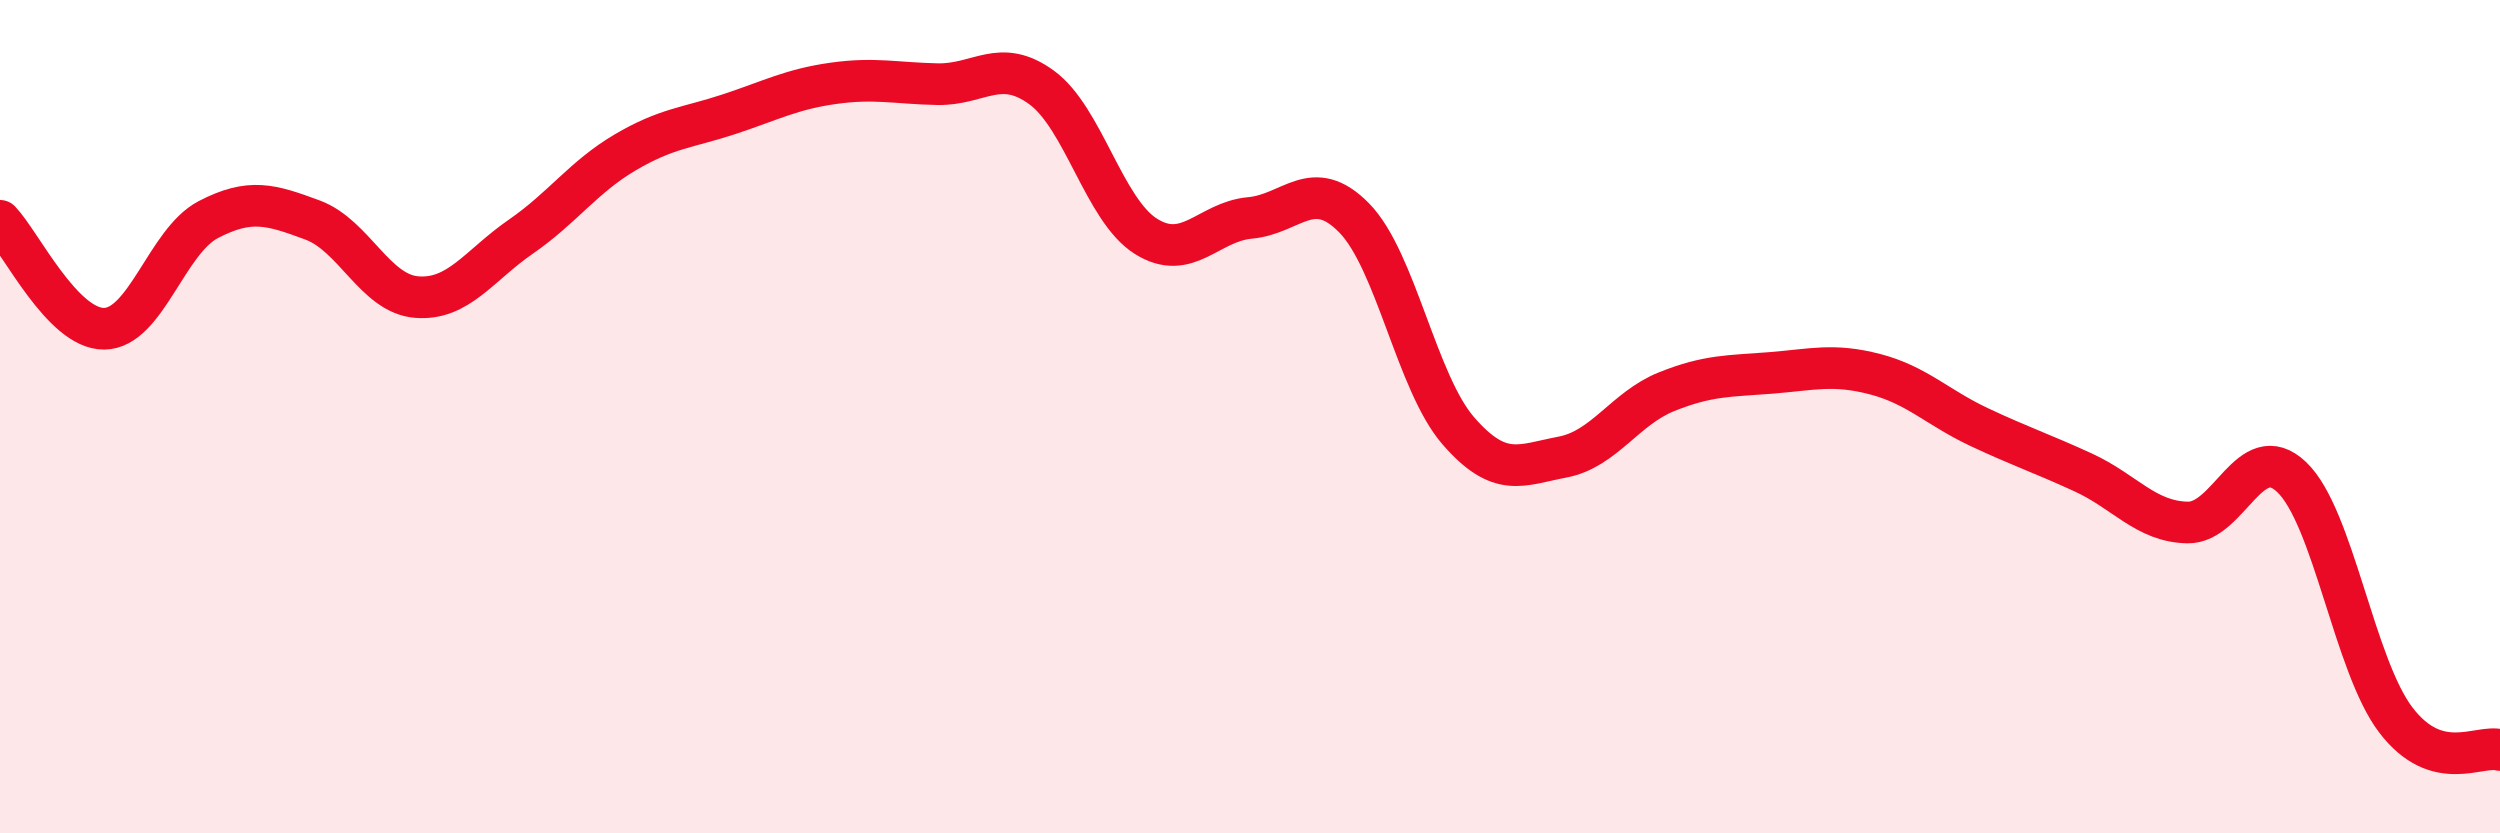 
    <svg width="60" height="20" viewBox="0 0 60 20" xmlns="http://www.w3.org/2000/svg">
      <path
        d="M 0,5.3 C 0.5,5.82 1.5,7.9 2.5,7.89 C 3.5,7.88 4,5.79 5,5.27 C 6,4.75 6.5,4.91 7.5,5.28 C 8.5,5.65 9,7.05 10,7.13 C 11,7.21 11.5,6.37 12.5,5.68 C 13.5,4.99 14,4.25 15,3.66 C 16,3.07 16.5,3.07 17.5,2.74 C 18.5,2.41 19,2.14 20,2 C 21,1.86 21.5,2 22.5,2.02 C 23.5,2.04 24,1.37 25,2.1 C 26,2.83 26.5,5.04 27.5,5.67 C 28.5,6.3 29,5.32 30,5.23 C 31,5.14 31.5,4.21 32.5,5.23 C 33.5,6.25 34,9.19 35,10.34 C 36,11.49 36.5,11.16 37.5,10.97 C 38.5,10.78 39,9.8 40,9.4 C 41,9 41.5,9.03 42.5,8.95 C 43.5,8.87 44,8.72 45,8.98 C 46,9.24 46.5,9.78 47.5,10.25 C 48.5,10.72 49,10.88 50,11.34 C 51,11.8 51.5,12.52 52.5,12.54 C 53.5,12.56 54,10.5 55,11.45 C 56,12.4 56.5,15.97 57.5,17.28 C 58.5,18.59 59.5,17.86 60,18L60 20L0 20Z"
        fill="#EB0A25"
        opacity="0.1"
        stroke-linecap="round"
        stroke-linejoin="round"
      />
      <path
        d="M 0,5.3 C 0.5,5.82 1.5,7.9 2.5,7.89 C 3.5,7.88 4,5.79 5,5.27 C 6,4.75 6.5,4.91 7.5,5.28 C 8.5,5.65 9,7.05 10,7.13 C 11,7.21 11.5,6.37 12.5,5.68 C 13.5,4.99 14,4.25 15,3.66 C 16,3.07 16.5,3.07 17.5,2.74 C 18.5,2.41 19,2.14 20,2 C 21,1.86 21.5,2 22.5,2.02 C 23.5,2.04 24,1.37 25,2.1 C 26,2.83 26.5,5.04 27.5,5.67 C 28.5,6.3 29,5.32 30,5.23 C 31,5.14 31.5,4.21 32.5,5.23 C 33.5,6.25 34,9.19 35,10.34 C 36,11.49 36.5,11.16 37.5,10.97 C 38.5,10.78 39,9.8 40,9.4 C 41,9 41.5,9.03 42.5,8.95 C 43.5,8.87 44,8.72 45,8.98 C 46,9.24 46.5,9.78 47.5,10.25 C 48.5,10.72 49,10.88 50,11.34 C 51,11.8 51.5,12.52 52.5,12.54 C 53.5,12.56 54,10.5 55,11.45 C 56,12.4 56.5,15.97 57.5,17.28 C 58.5,18.59 59.5,17.86 60,18"
        stroke="#EB0A25"
        stroke-width="1"
        fill="none"
        stroke-linecap="round"
        stroke-linejoin="round"
      />
    </svg>
  